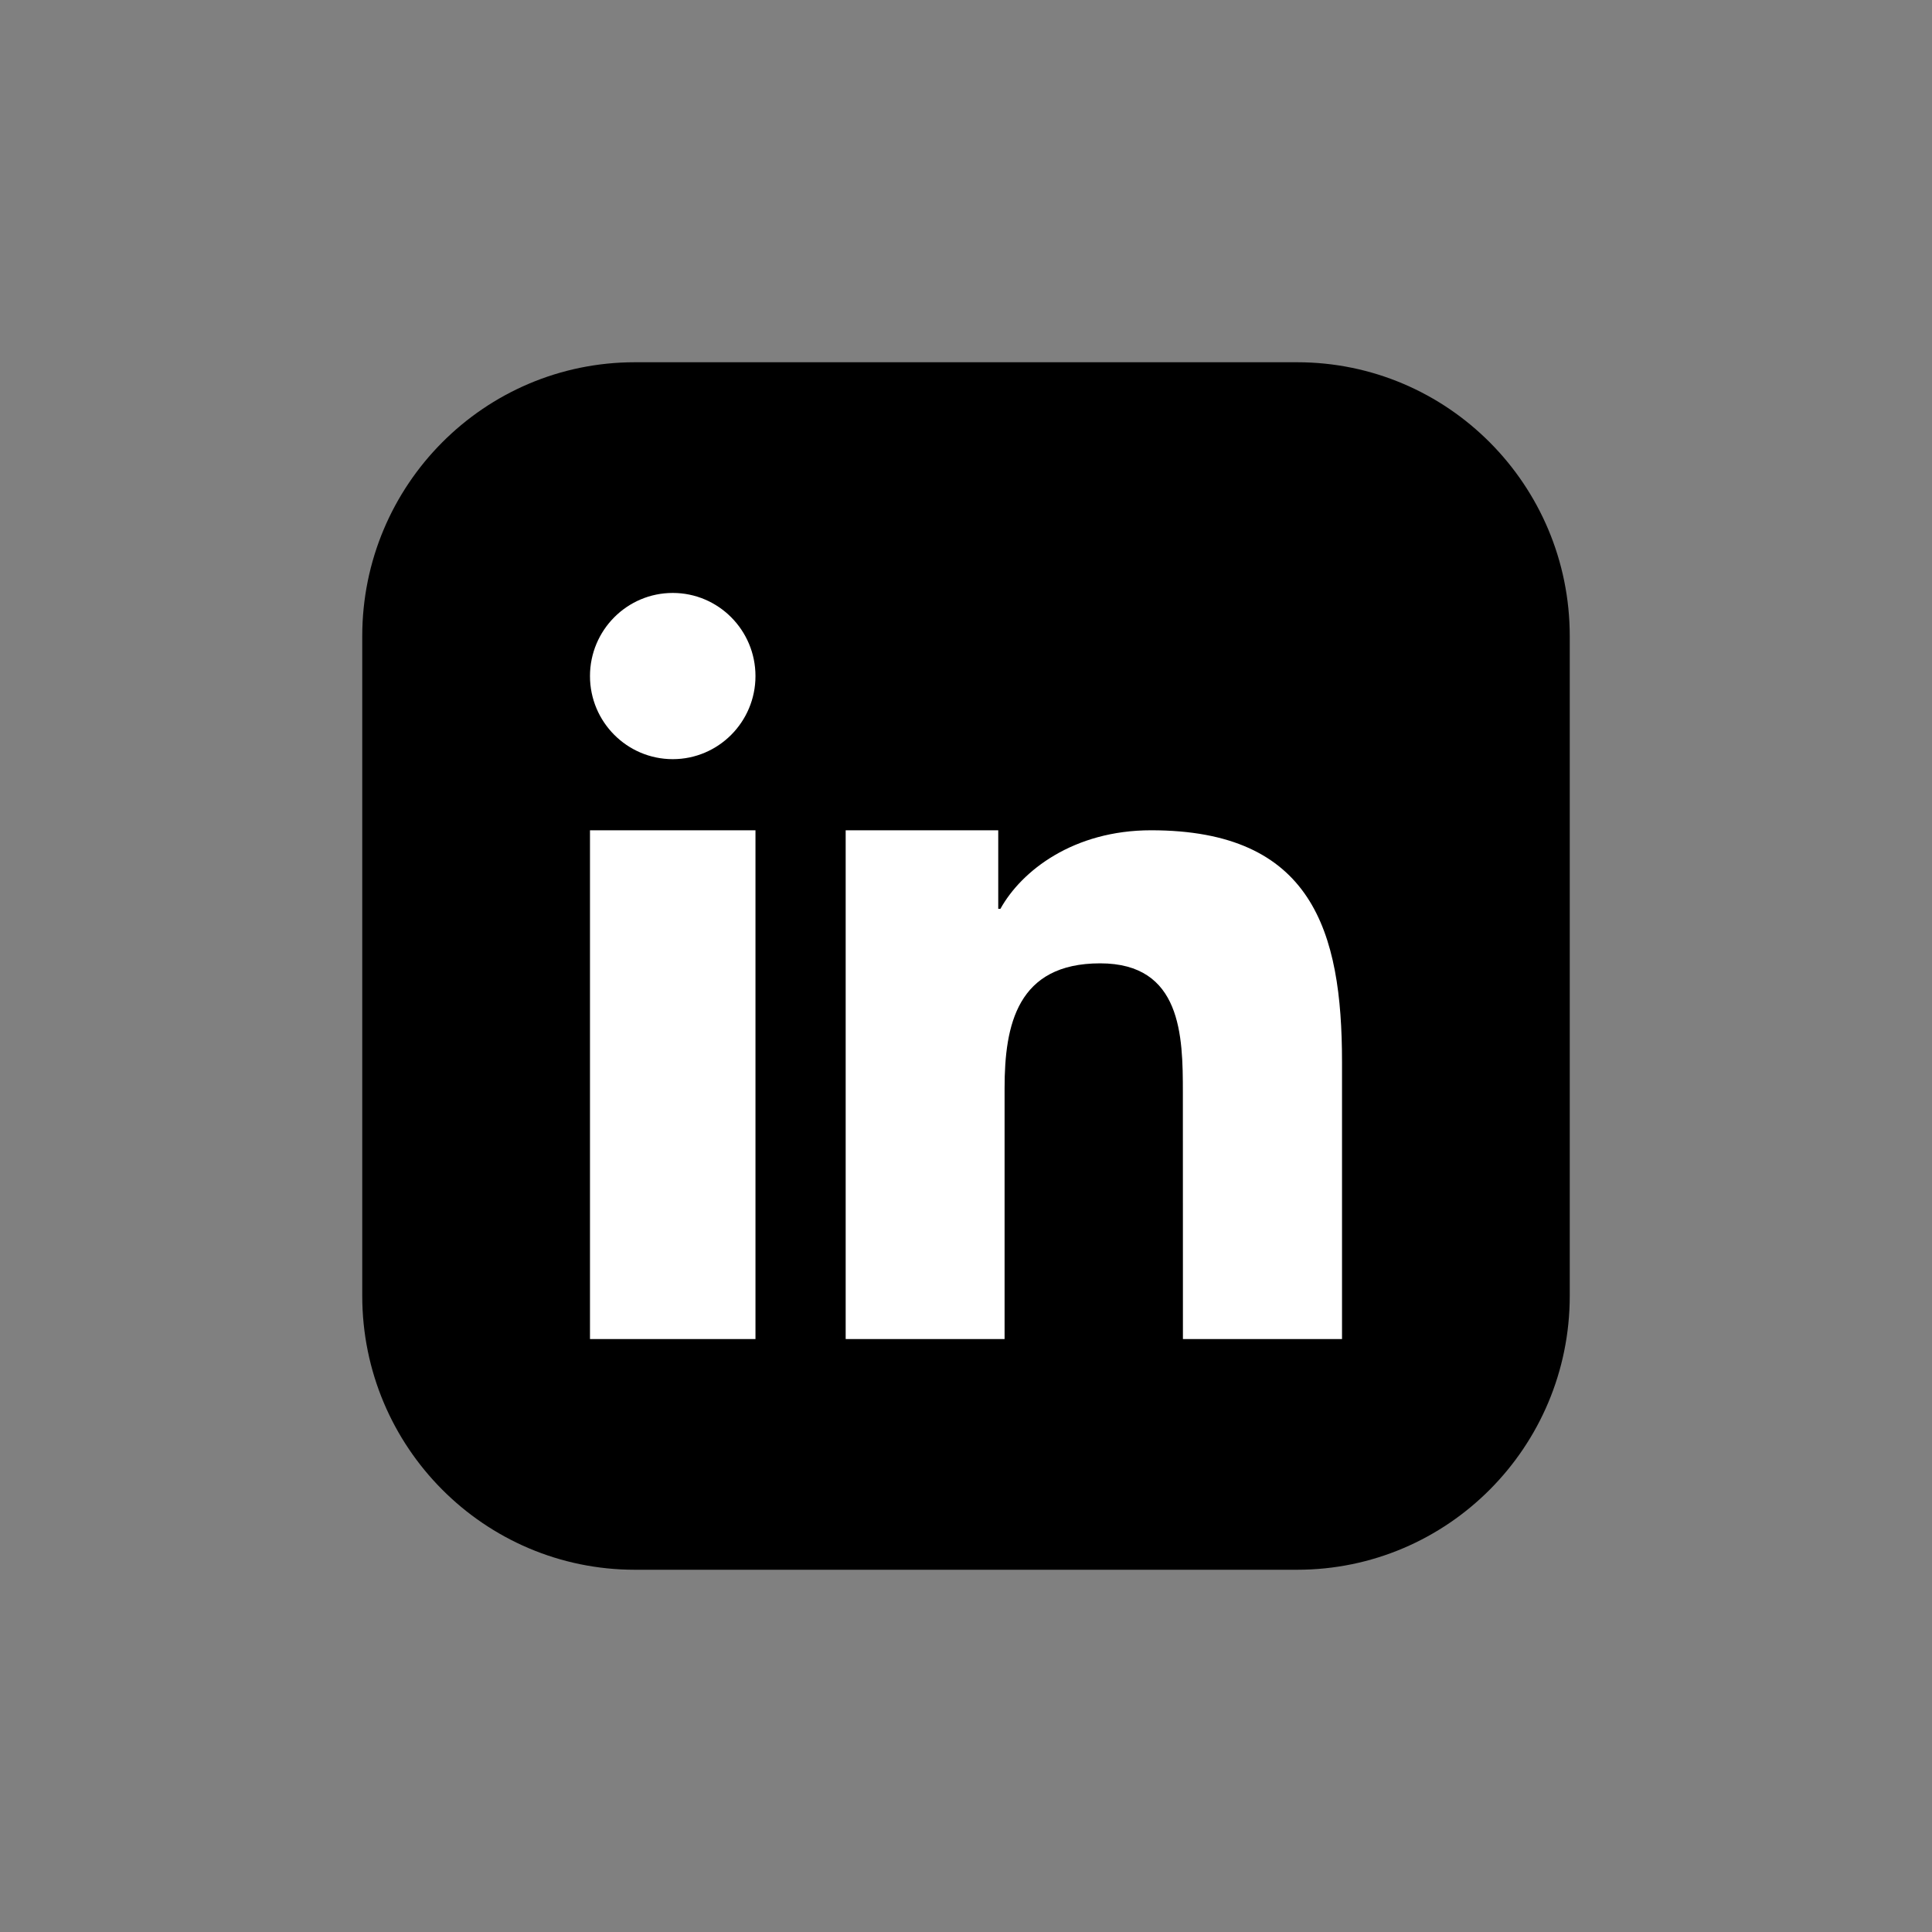 <svg width="32" height="32" viewBox="0 0 32 32" fill="none" xmlns="http://www.w3.org/2000/svg">
<rect x="0" y="0" width="32" height="32" fill="#808080" stroke="none"/>
<path d="M21.484 6H10.516C8.022 6 6 8.031 6 10.537V21.463C6 23.969 8.022 26 10.516 26H21.484C23.978 26 26 23.969 26 21.463V10.537C26 8.031 23.978 6 21.484 6Z" fill="black"/>
<path fill-rule="evenodd" clip-rule="evenodd" d="M14.007 13.752H16.534V15.053H16.57C16.922 14.419 17.783 13.752 19.066 13.752C21.734 13.752 22.228 15.42 22.228 17.59V22.179H19.593L19.592 18.092C19.592 17.158 19.573 15.956 18.222 15.956C16.85 15.956 16.639 16.972 16.639 18.024V22.179H14.007V13.752ZM12.513 11.198C12.513 11.957 11.899 12.574 11.143 12.574C10.386 12.574 9.772 11.957 9.772 11.198C9.772 10.438 10.386 9.821 11.143 9.821C11.899 9.821 12.513 10.438 12.513 11.198ZM9.772 13.752H12.513V22.179H9.772V13.752Z" fill="white"/>
</svg>
